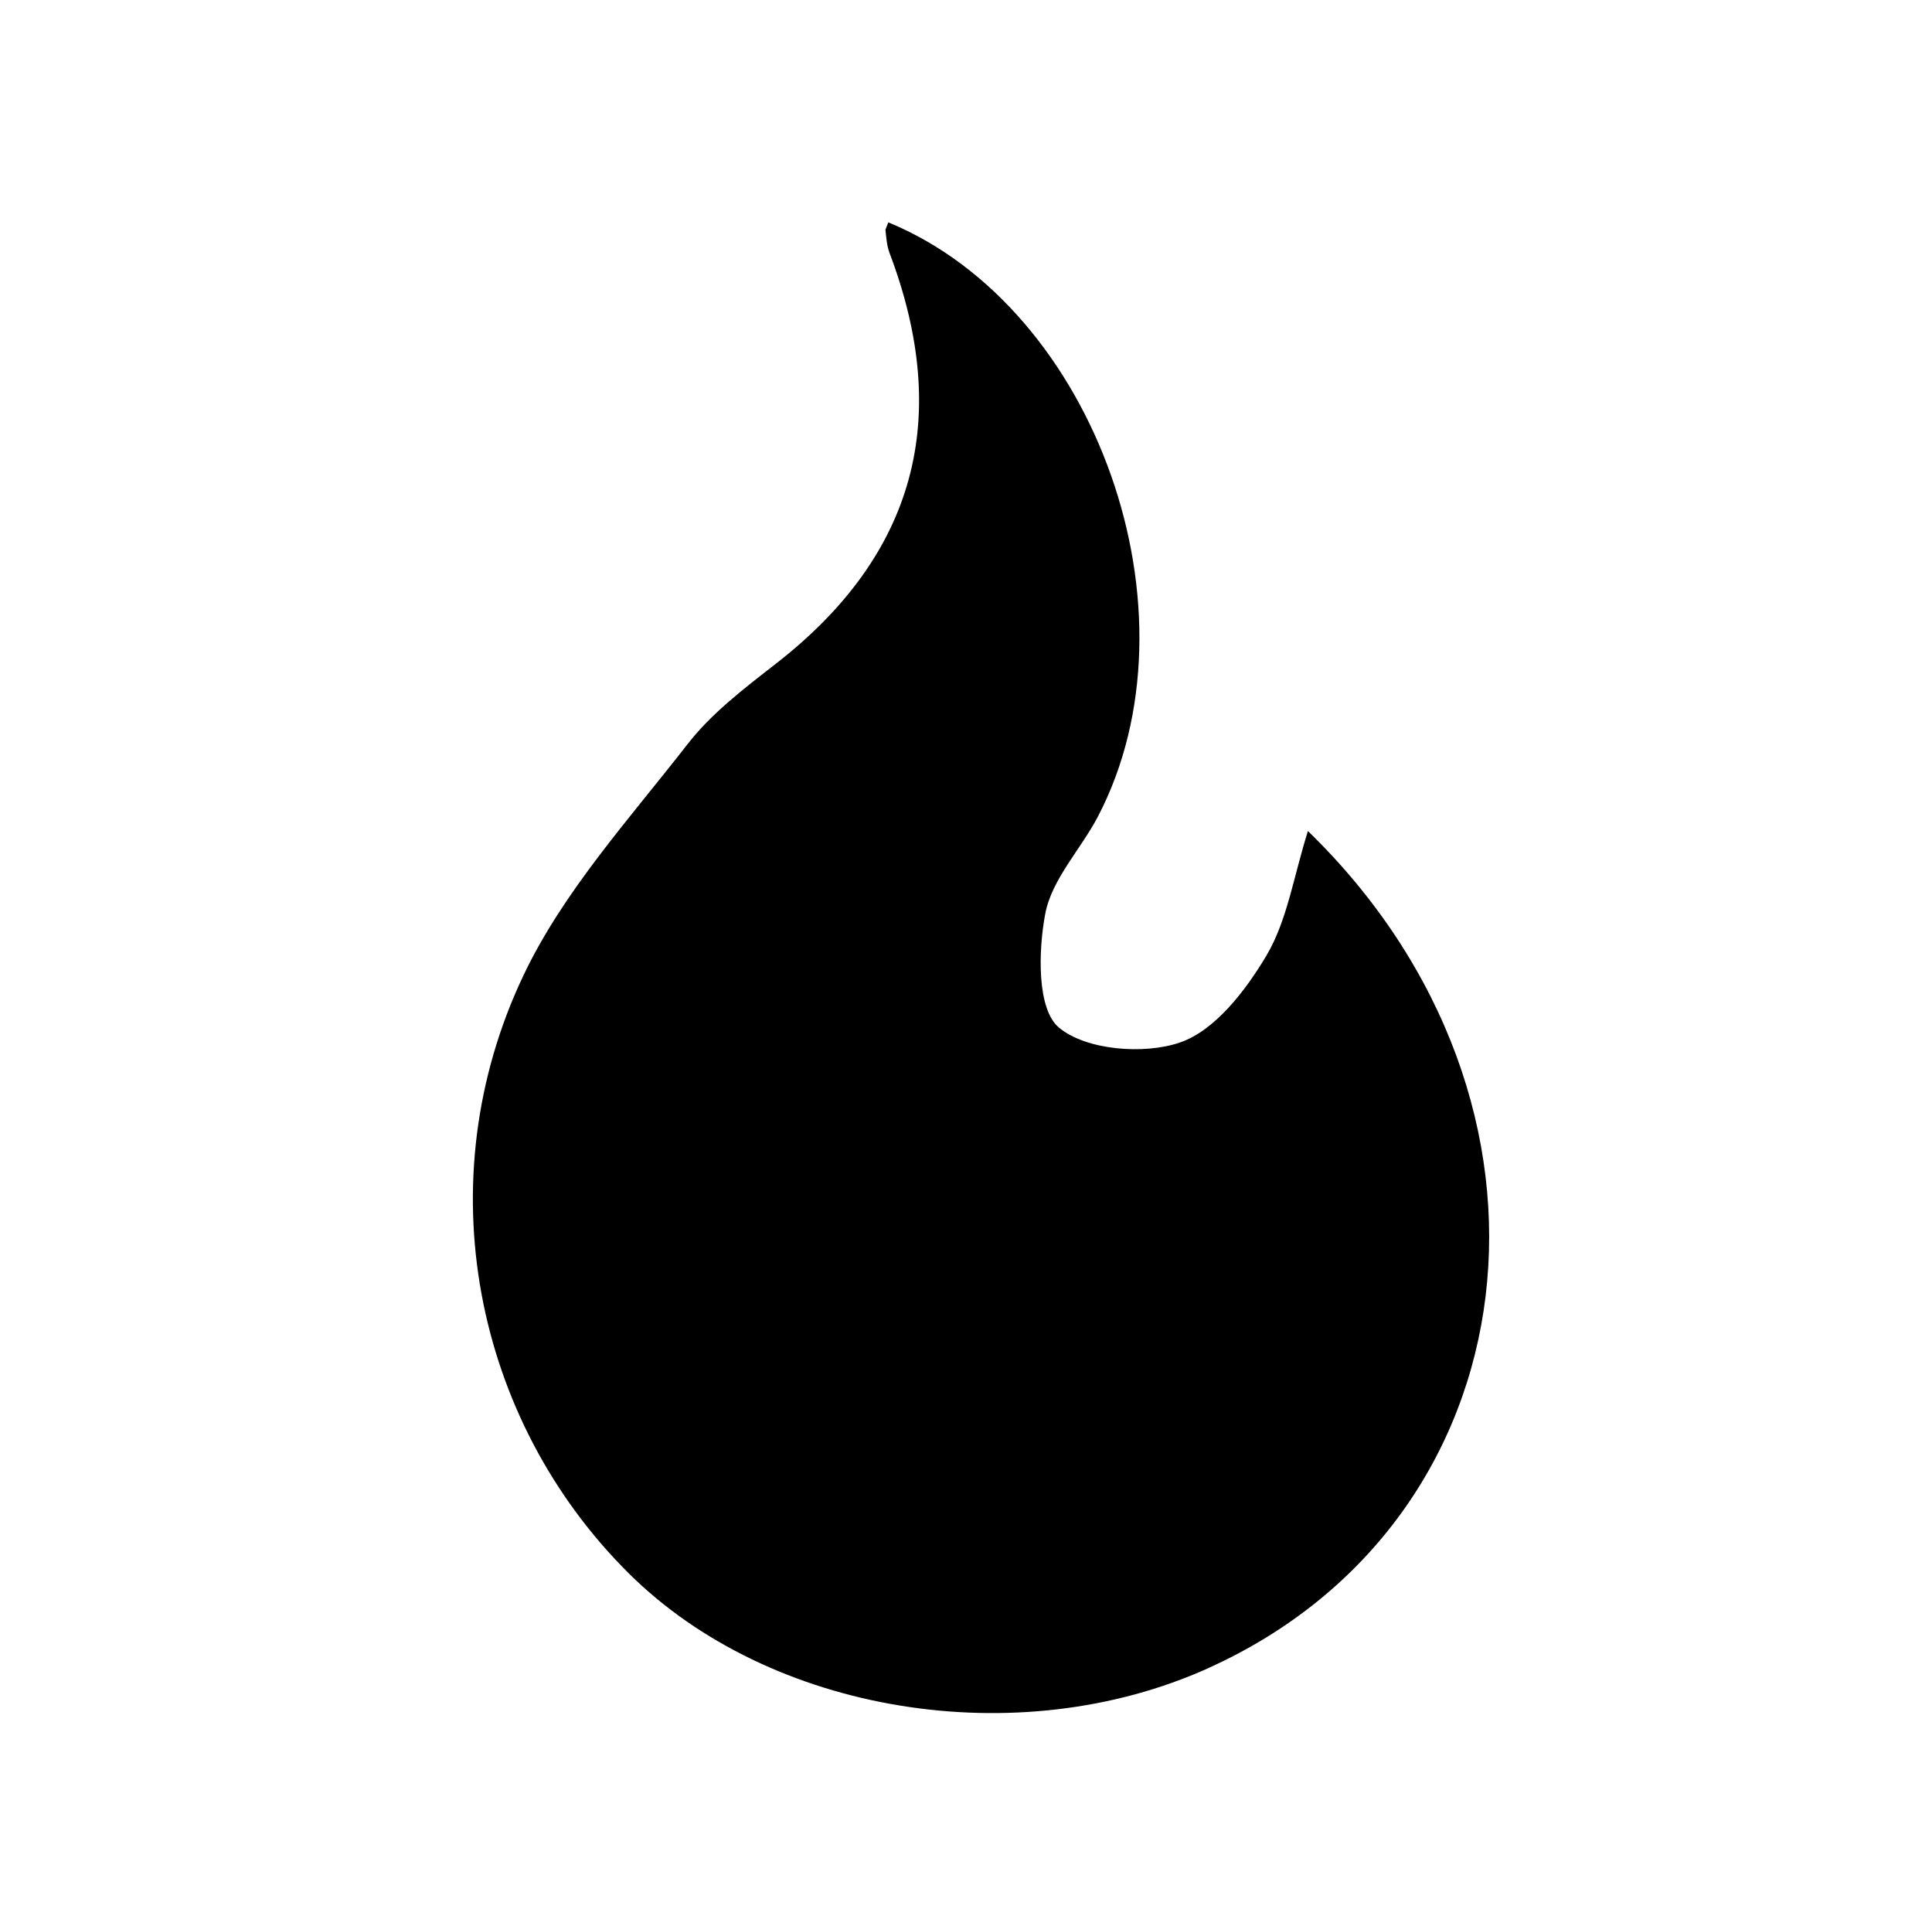 <svg xmlns="http://www.w3.org/2000/svg" fill="none" viewBox="0 0 73 72" height="72" width="73">
<g id="Frame 1410110535">
<path fill="black" d="M45.663 63.018C38.455 66.271 29.091 64.739 23.753 59.435C17.911 53.63 16.1 44.615 19.766 36.876C21.276 33.686 23.779 30.944 25.979 28.113C26.889 26.942 28.13 25.999 29.316 25.075C34.615 20.956 35.969 15.78 33.61 9.554C33.508 9.282 33.488 8.972 33.456 8.679L33.564 8.4C41.424 11.631 45.499 23.156 41.486 30.846C40.836 32.09 39.738 33.219 39.494 34.525C39.227 35.935 39.181 38.125 40.009 38.819C41.033 39.677 43.231 39.855 44.595 39.381C45.92 38.922 47.073 37.411 47.853 36.099C48.64 34.769 48.877 33.114 49.42 31.396C59.987 41.659 58.007 57.445 45.665 63.015L45.663 63.018Z" id="Vector"></path>
</g>
</svg>
